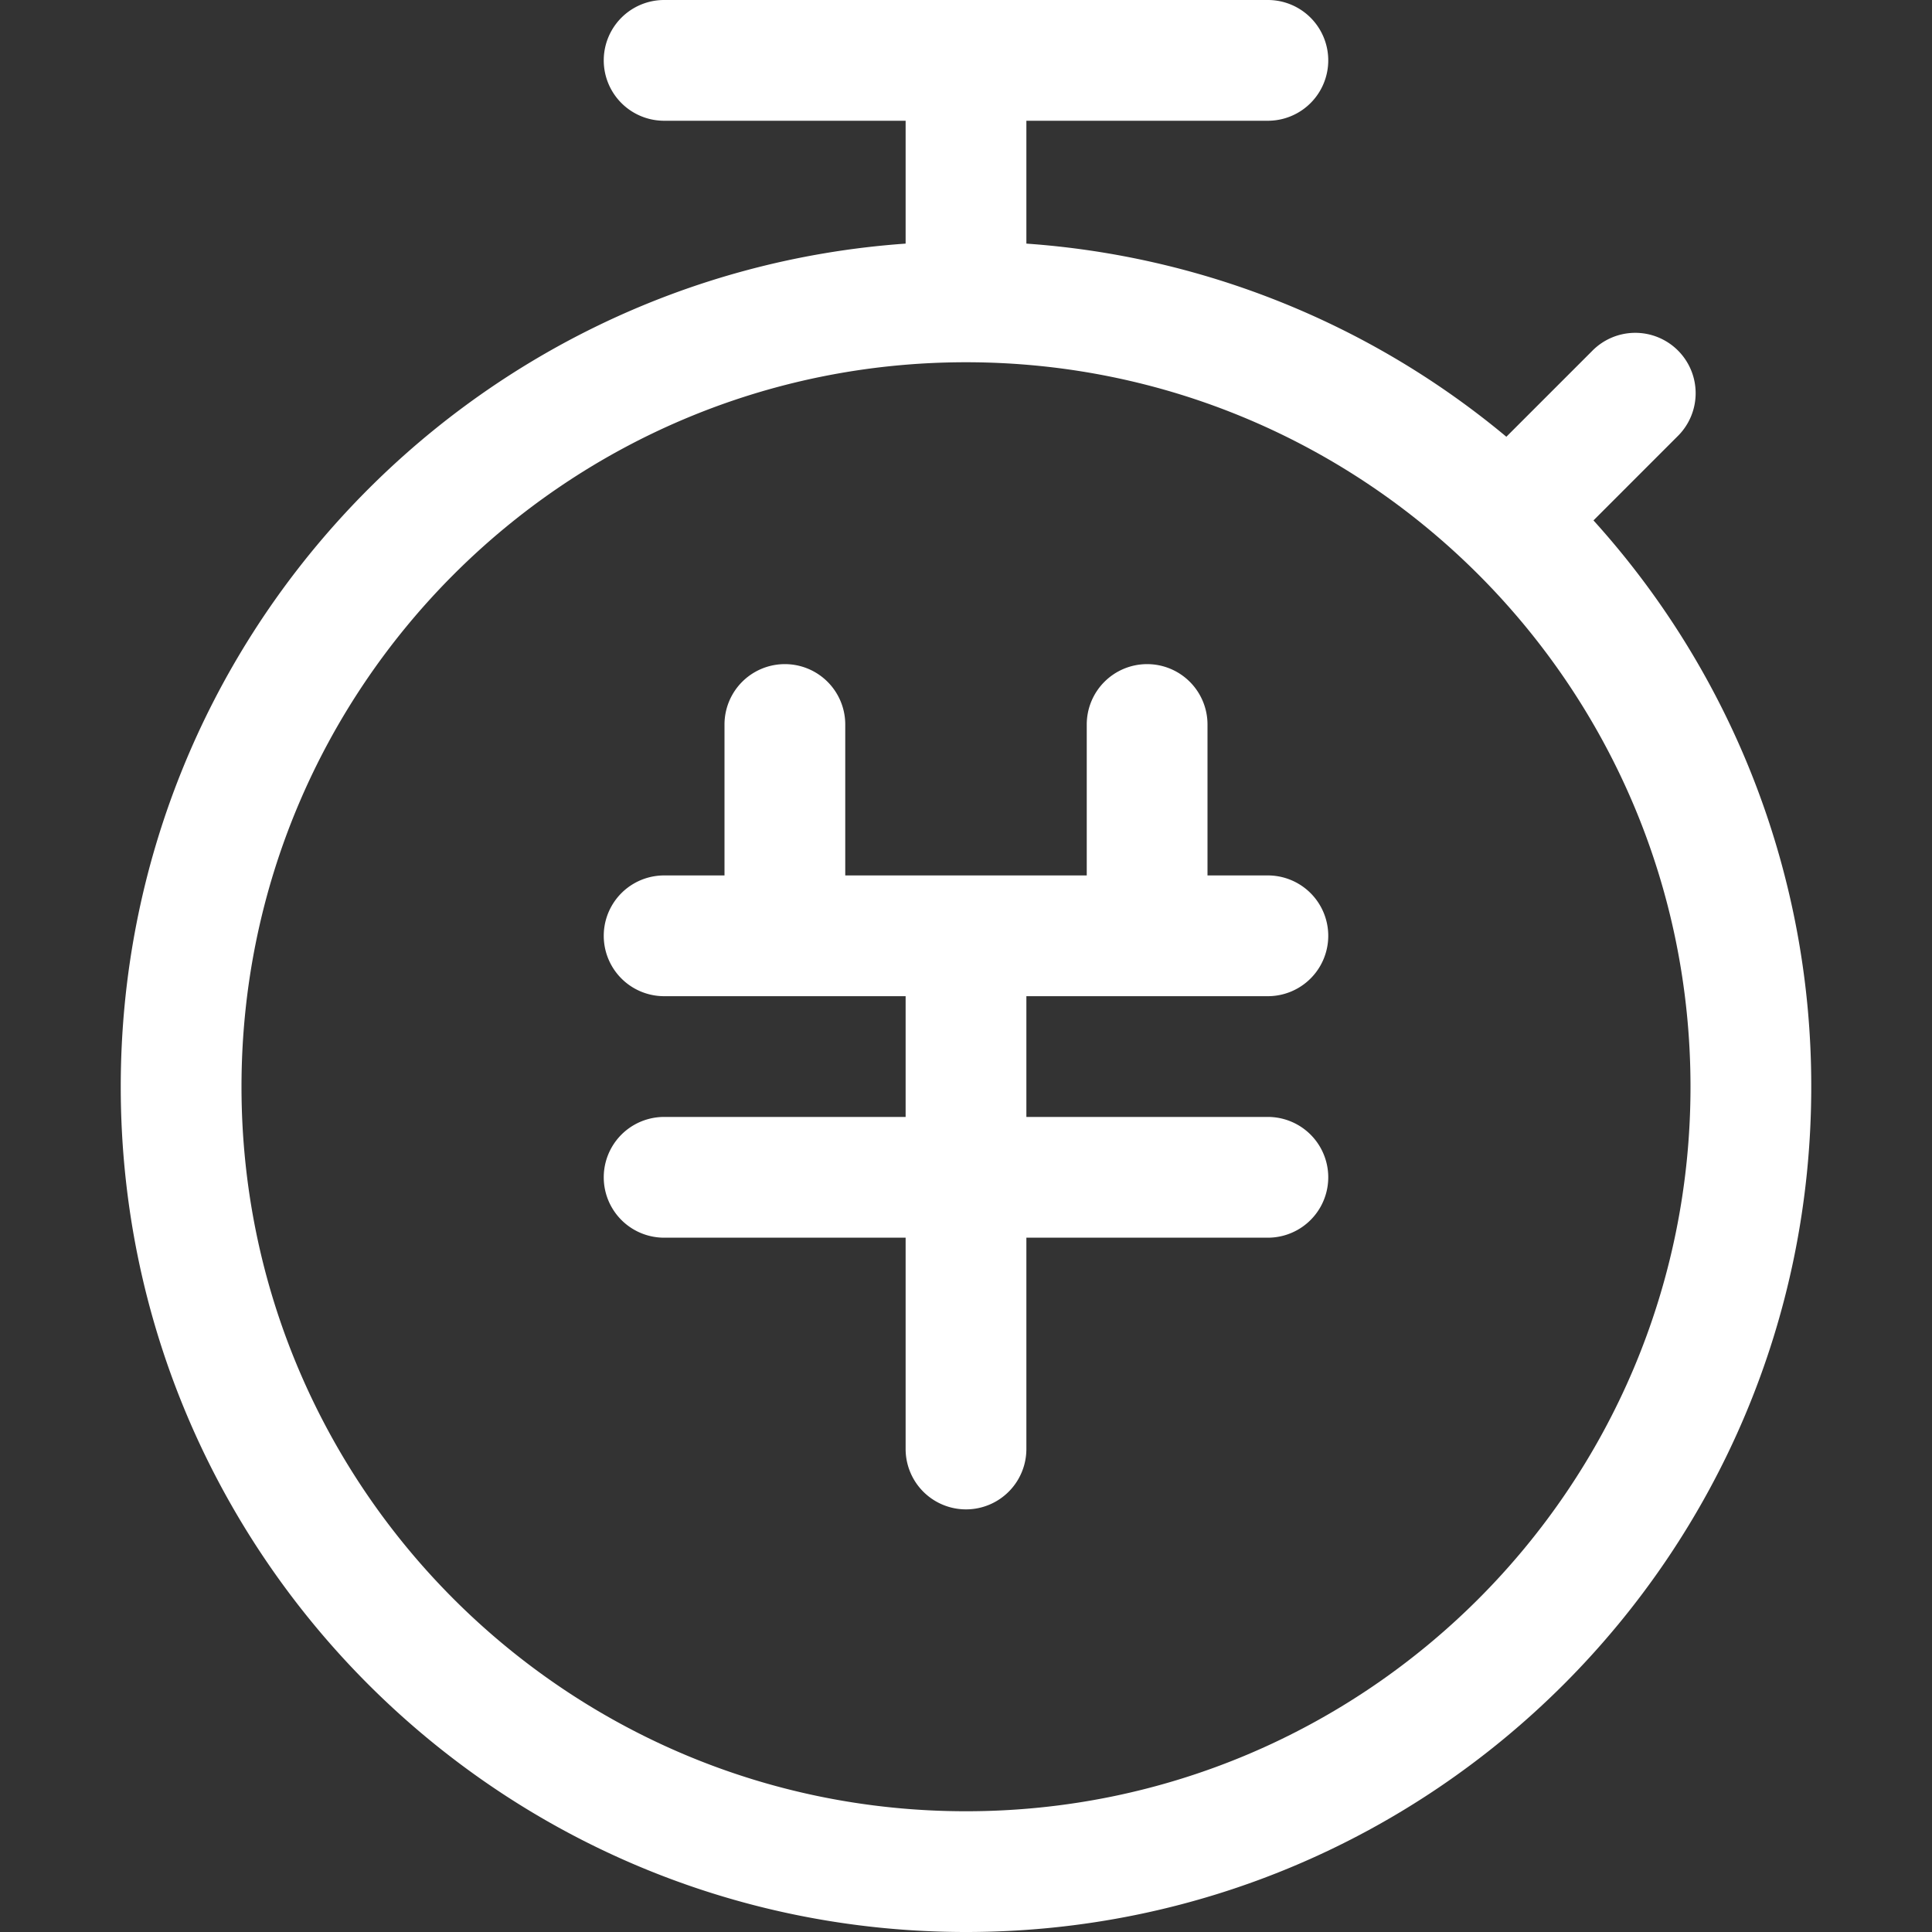 <?xml version="1.0" standalone="no"?><!DOCTYPE svg PUBLIC "-//W3C//DTD SVG 1.1//EN" "http://www.w3.org/Graphics/SVG/1.1/DTD/svg11.dtd"><svg t="1694415609938" class="icon" viewBox="0 0 1024 1024" version="1.1" xmlns="http://www.w3.org/2000/svg" p-id="30807" xmlns:xlink="http://www.w3.org/1999/xlink" width="100" height="100"><rect x="0" y="0" width="1024" height="1024" fill="#333333" stroke="none"/><path d="M672 0a32 32 0 1 1 0 64h-128v65.12a445.984 445.984 0 0 1 254.4 102.368l0.064-0.064 45.248-45.248a32 32 0 1 1 45.248 45.248l-44.384 44.4A446.352 446.352 0 0 1 960 576c0 247.424-200.576 448-448 448S64 823.424 64 576C64 339.328 247.52 145.52 480 129.12V64h-128a32 32 0 1 1 0-64h320zM512 192C299.92 192 128 363.92 128 576s171.92 384 384 384 384-171.92 384-384-171.92-384-384-384z m96 160a32 32 0 0 1 32 32v80h32a32 32 0 1 1 0 64h-128v64h128a32 32 0 1 1 0 64h-128v112a32 32 0 1 1-64 0v-112h-128a32 32 0 1 1 0-64h128v-64h-128a32 32 0 1 1 0-64h32v-80a32 32 0 1 1 64 0v80h128v-80a32 32 0 0 1 32-32z" fill="#ffffff" p-id="30808"></path></svg>